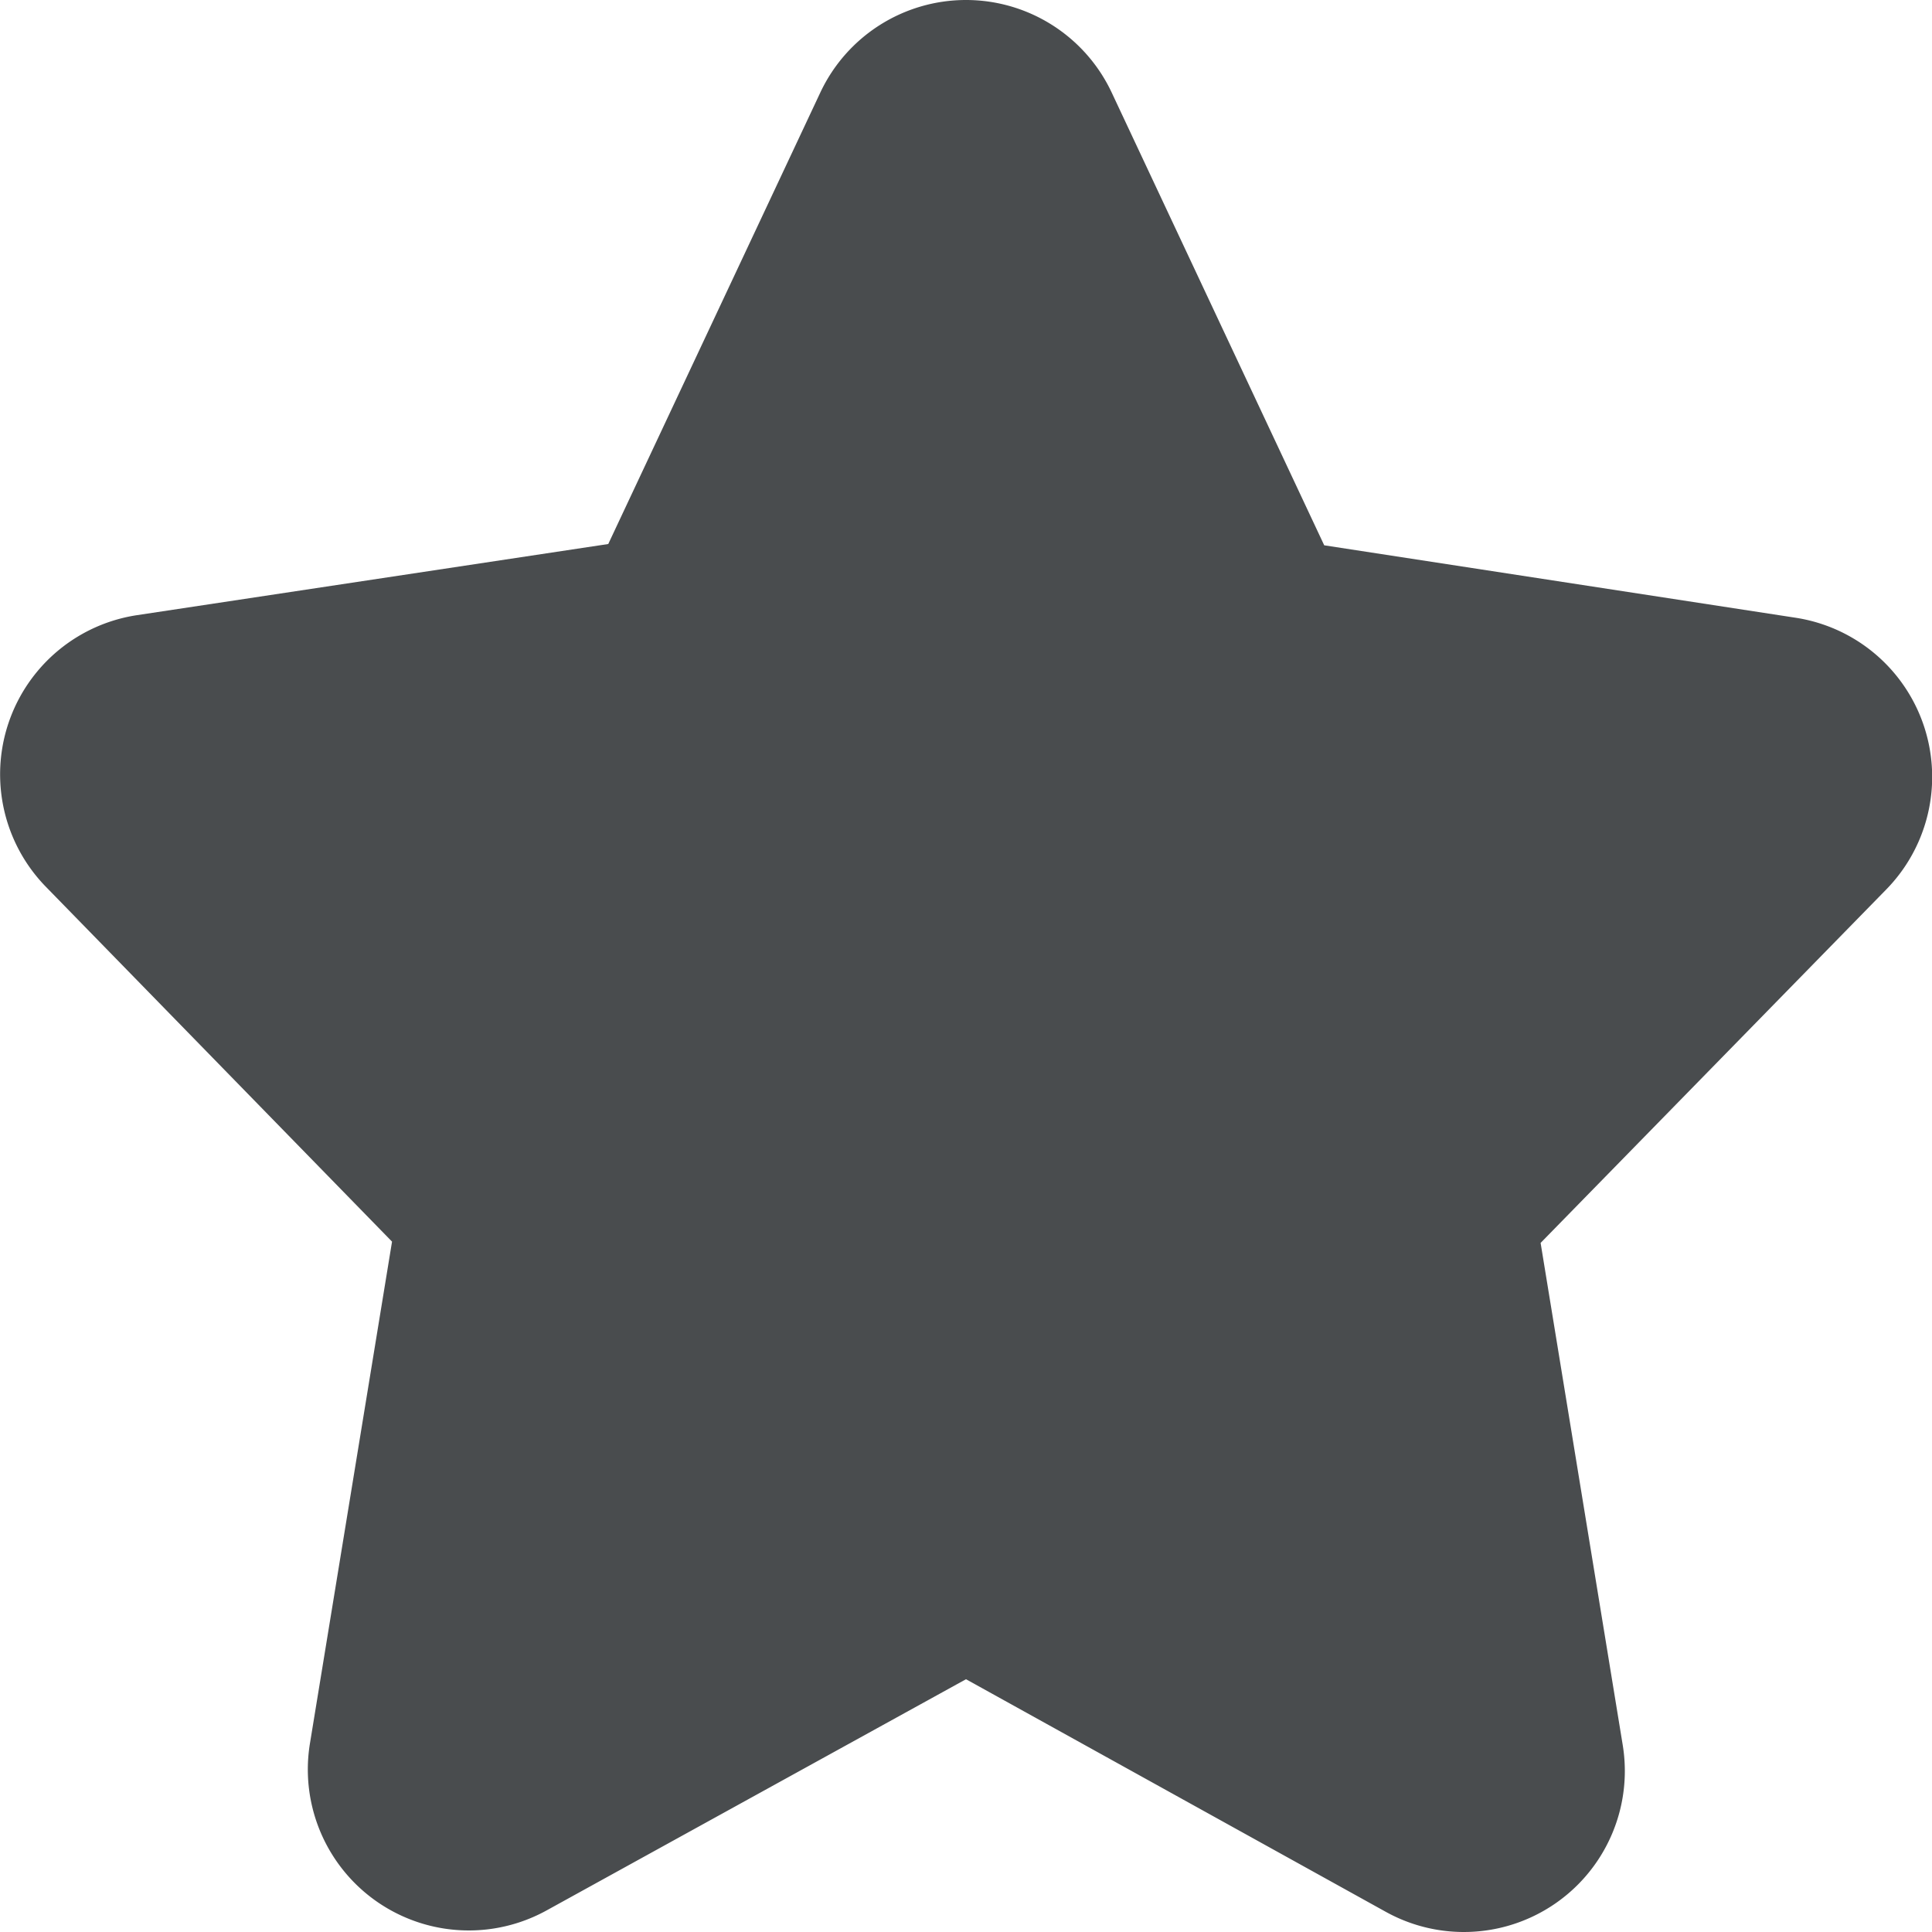 <svg width="24" height="24" xmlns="http://www.w3.org/2000/svg" viewBox="0 0 24 24">
  <path fill="#494c4e" d="M12 0a2 2 0 0 0-1.81 1.15L7.556 6.758 1.7 7.642a2 2 0 0 0-1.13 3.374l4.3 4.408-1.02 6.235a2 2 0 0 0 2.94 2.073L12 20.86l5.216 2.89a2 2 0 0 0 2.942-2.073l-1.02-6.237 4.293-4.39a2 2 0 0 0-1.124-3.376l-5.857-.9-2.64-5.624A2 2 0 0 0 12 0z"/>
</svg>
